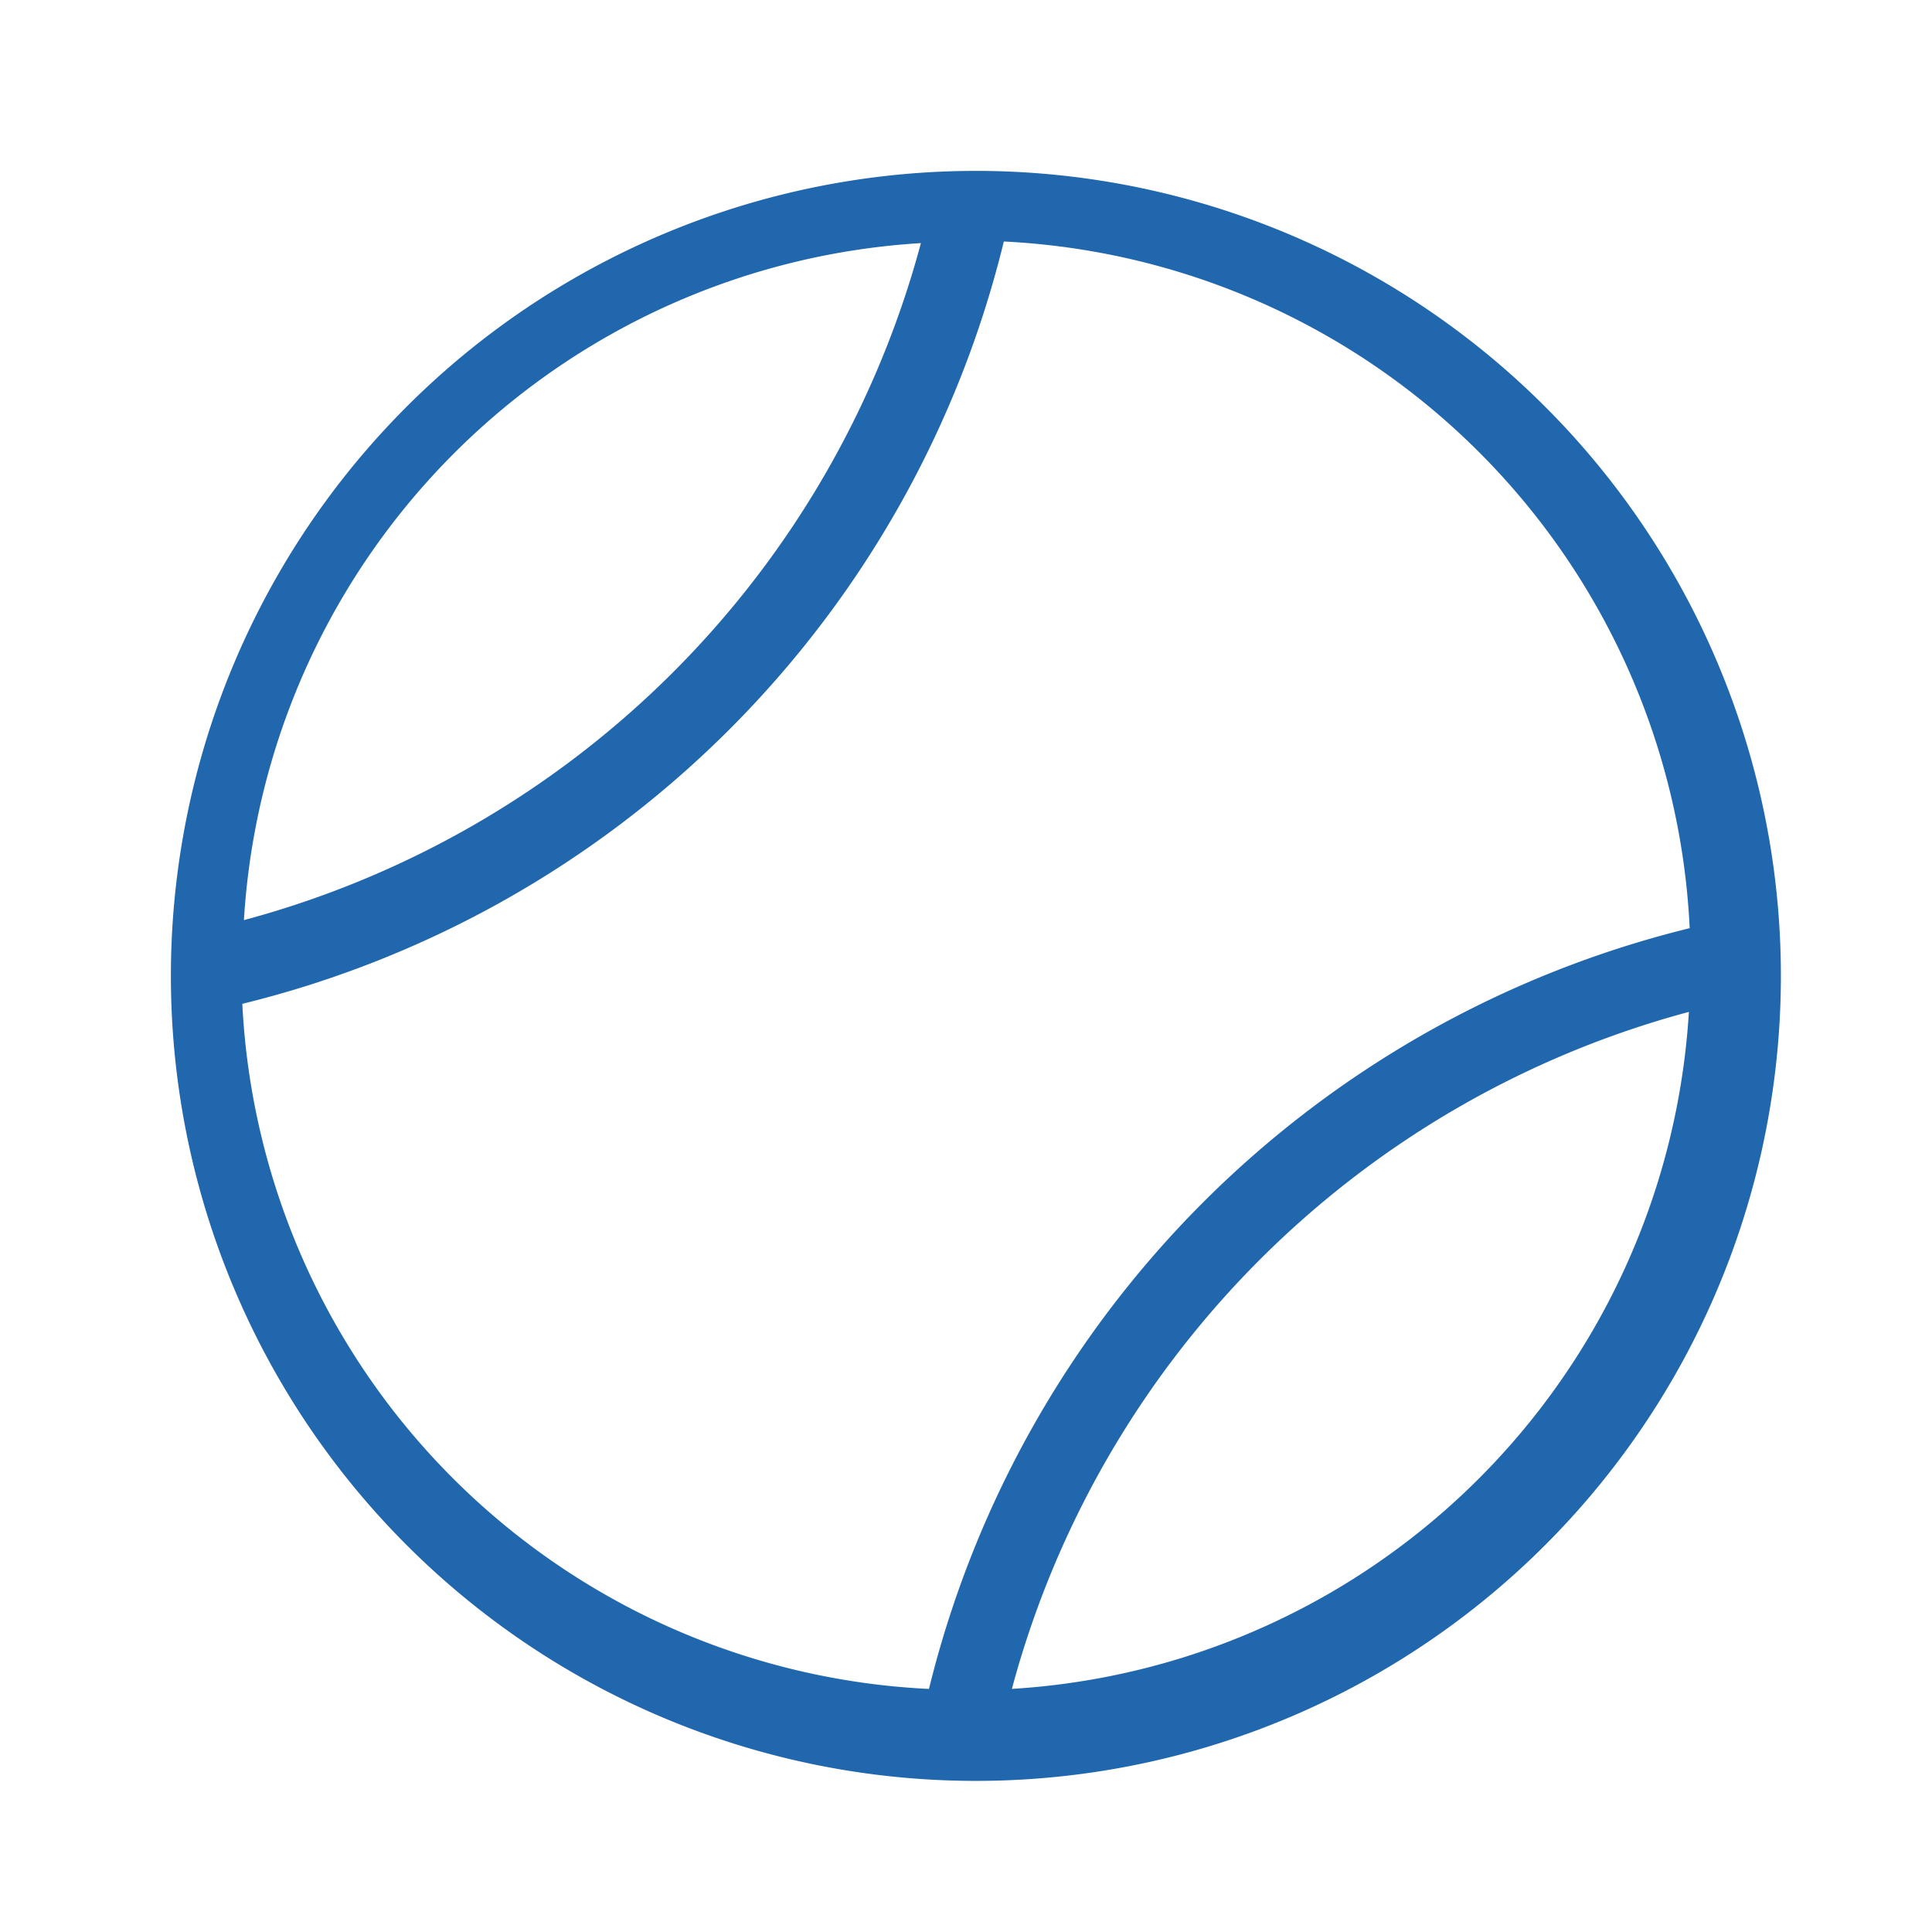<svg xmlns="http://www.w3.org/2000/svg" width="24" height="24" fill="none"><path fill="#2167ae" d="M4.93 19.07A10 10 0 1 0 19.07 4.93 10 10 0 0 0 4.93 19.07m7.64 1.91a11.9 11.9 0 0 1 8.41-8.41 8.97 8.97 0 0 1-8.41 8.41m-1.04 0a8.97 8.97 0 0 1-8.52-8.51A12.9 12.9 0 0 0 12.47 3a8.97 8.97 0 0 1 8.52 8.53 12.9 12.9 0 0 0-9.45 9.45m-.1-17.96a11.9 11.9 0 0 1-8.41 8.41 8.97 8.97 0 0 1 8.41-8.41"/></svg>